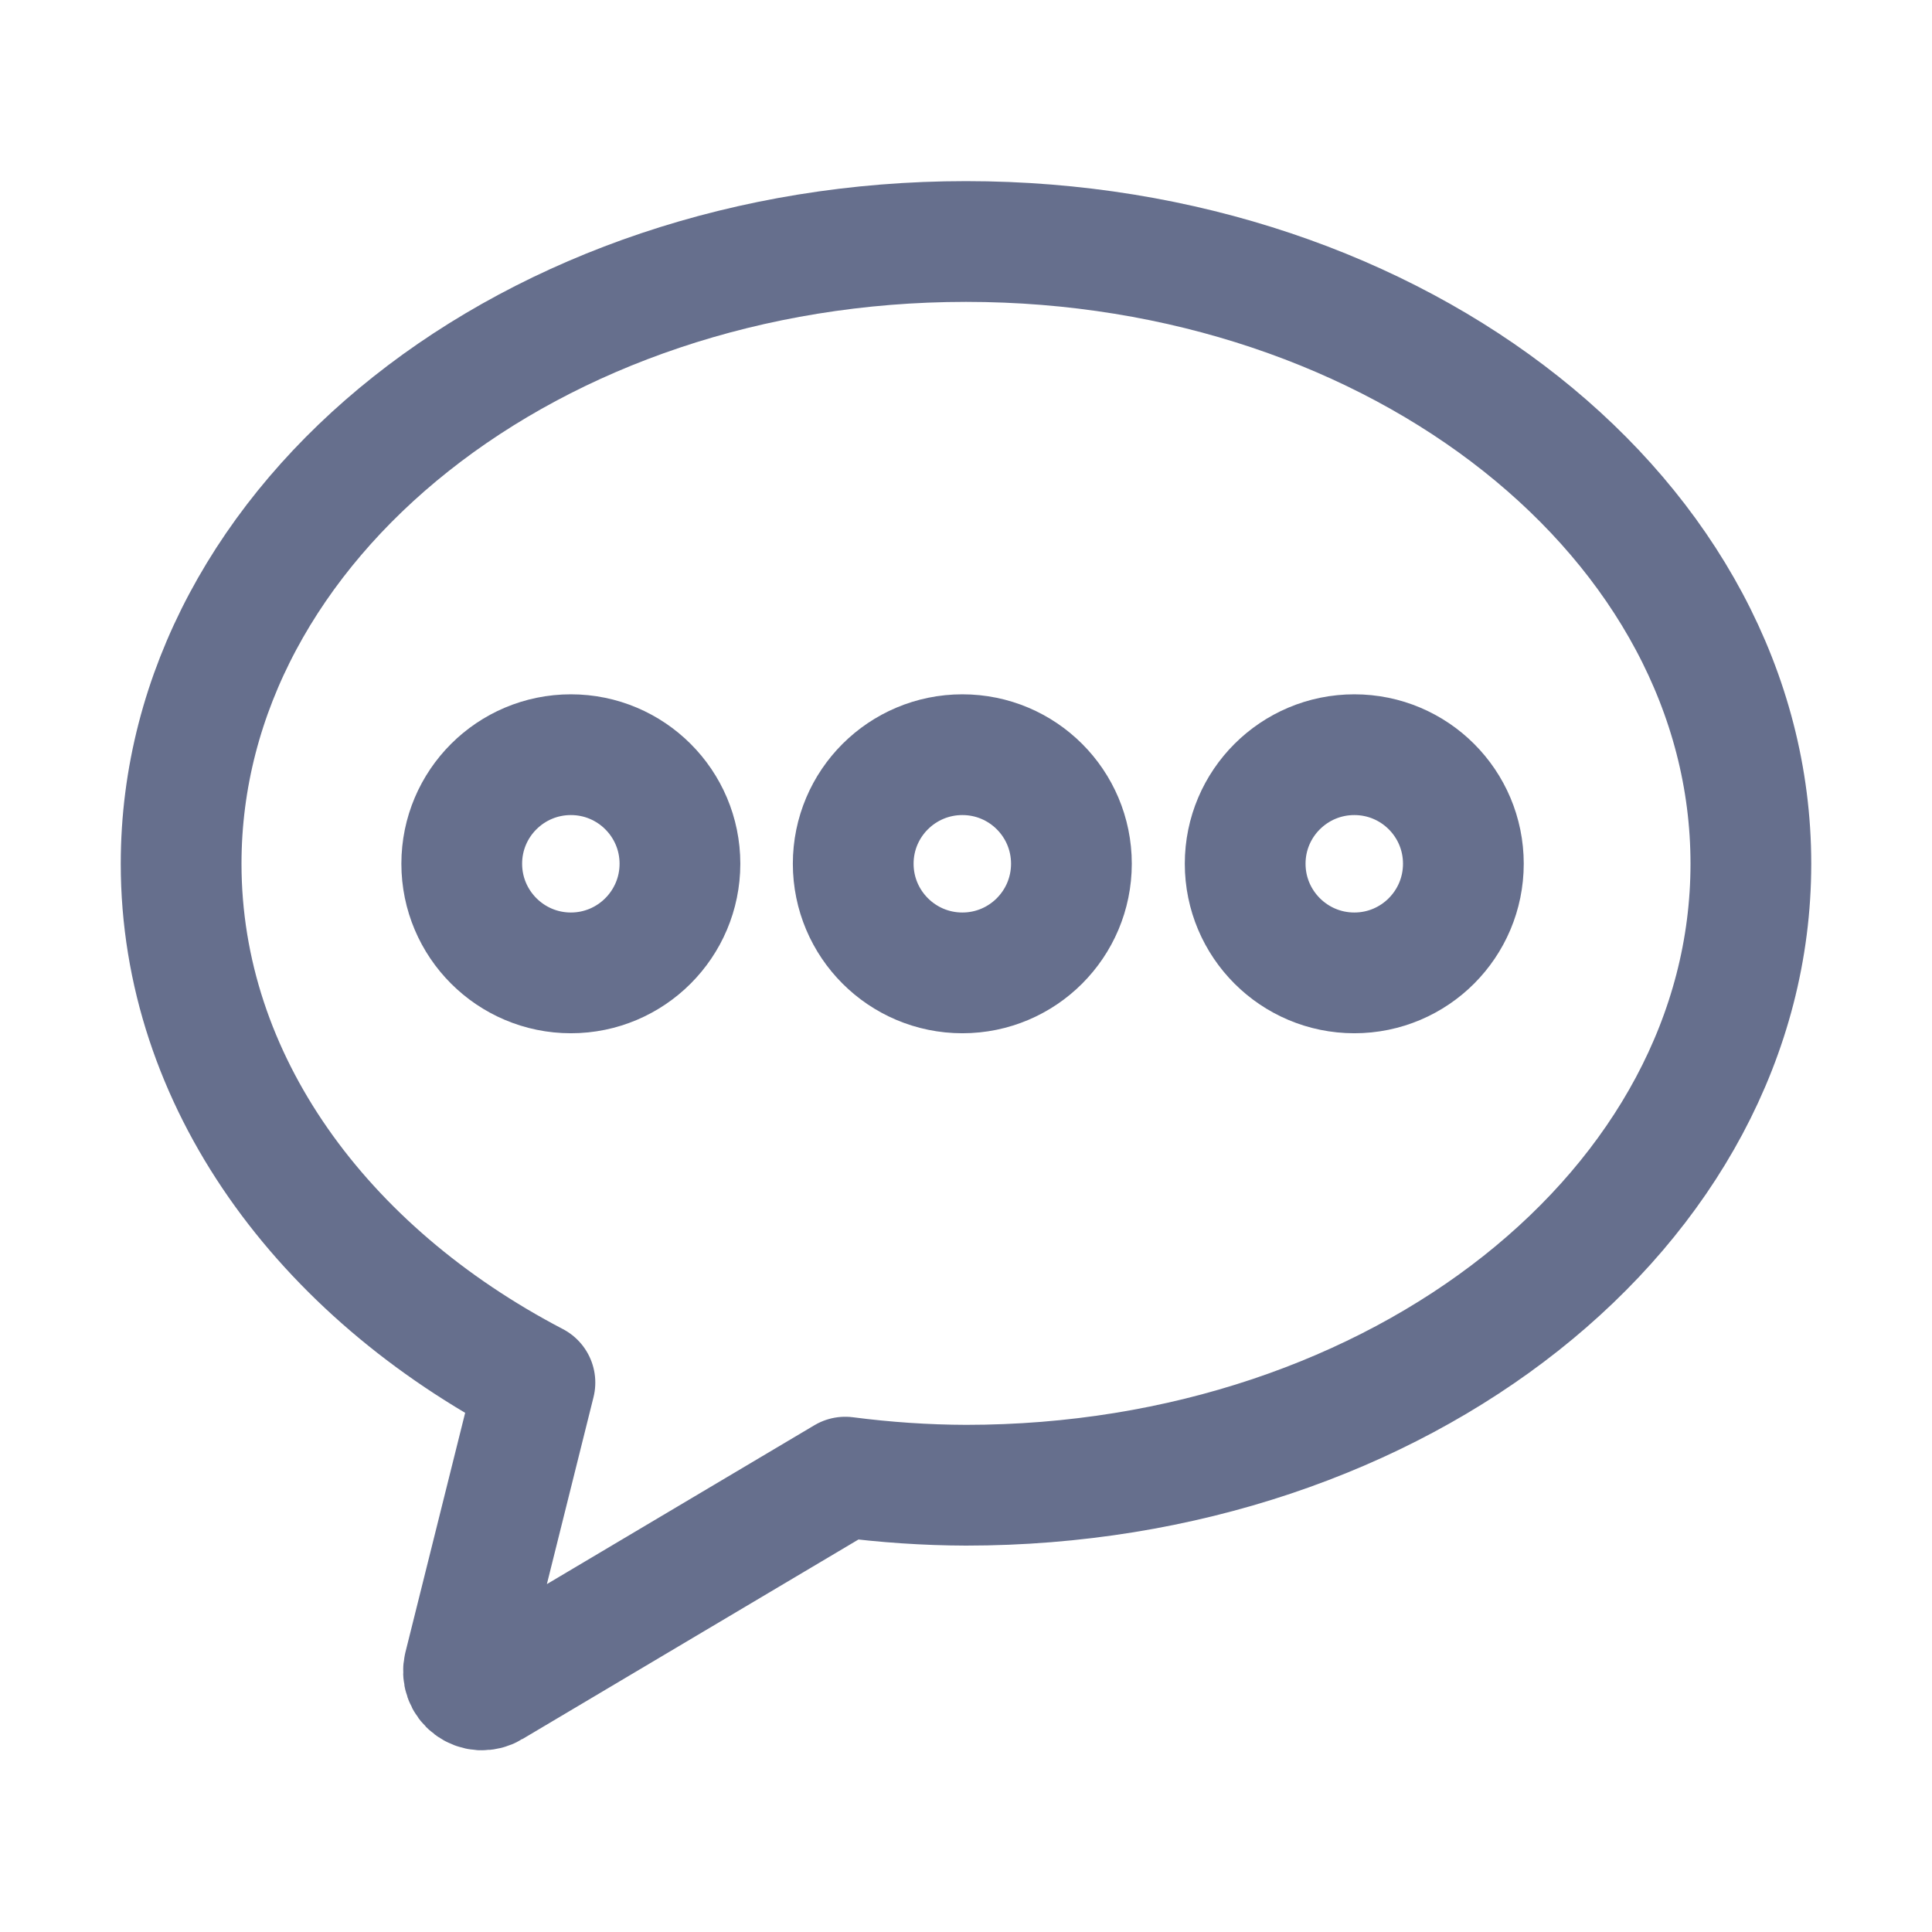 <svg width="16" height="16" viewBox="0 0 16 16" fill="none" xmlns="http://www.w3.org/2000/svg">
<path d="M8 2C4.41 2 1.5 4.31 1.5 7.153C1.5 8.95 2.667 10.53 4.43 11.45L3.843 13.803C3.836 13.833 3.837 13.864 3.847 13.892C3.857 13.921 3.876 13.946 3.9 13.964C3.924 13.982 3.953 13.993 3.984 13.995C4.014 13.996 4.044 13.989 4.07 13.973L7 12.233C7.332 12.276 7.666 12.299 8 12.3C11.59 12.3 14.5 9.997 14.5 7.153C14.5 4.31 11.59 2 8 2Z" stroke="#666F8D" stroke-linecap="round" stroke-linejoin="round"/>
<path d="M7.97 8.057C8.469 8.057 8.873 7.652 8.873 7.153C8.873 6.654 8.469 6.25 7.97 6.25C7.471 6.25 7.066 6.654 7.066 7.153C7.066 7.652 7.471 8.057 7.97 8.057Z" stroke="#666F8D" stroke-linecap="round" stroke-linejoin="round"/>
<path d="M11.216 8.057C11.715 8.057 12.119 7.652 12.119 7.153C12.119 6.654 11.715 6.25 11.216 6.25C10.717 6.25 10.312 6.654 10.312 7.153C10.312 7.652 10.717 8.057 11.216 8.057Z" stroke="#666F8D" stroke-linecap="round" stroke-linejoin="round"/>
<path d="M4.728 8.057C5.226 8.057 5.631 7.652 5.631 7.153C5.631 6.654 5.226 6.25 4.728 6.25C4.229 6.25 3.824 6.654 3.824 7.153C3.824 7.652 4.229 8.057 4.728 8.057Z" stroke="#666F8D" stroke-linecap="round" stroke-linejoin="round"/>
</svg>
